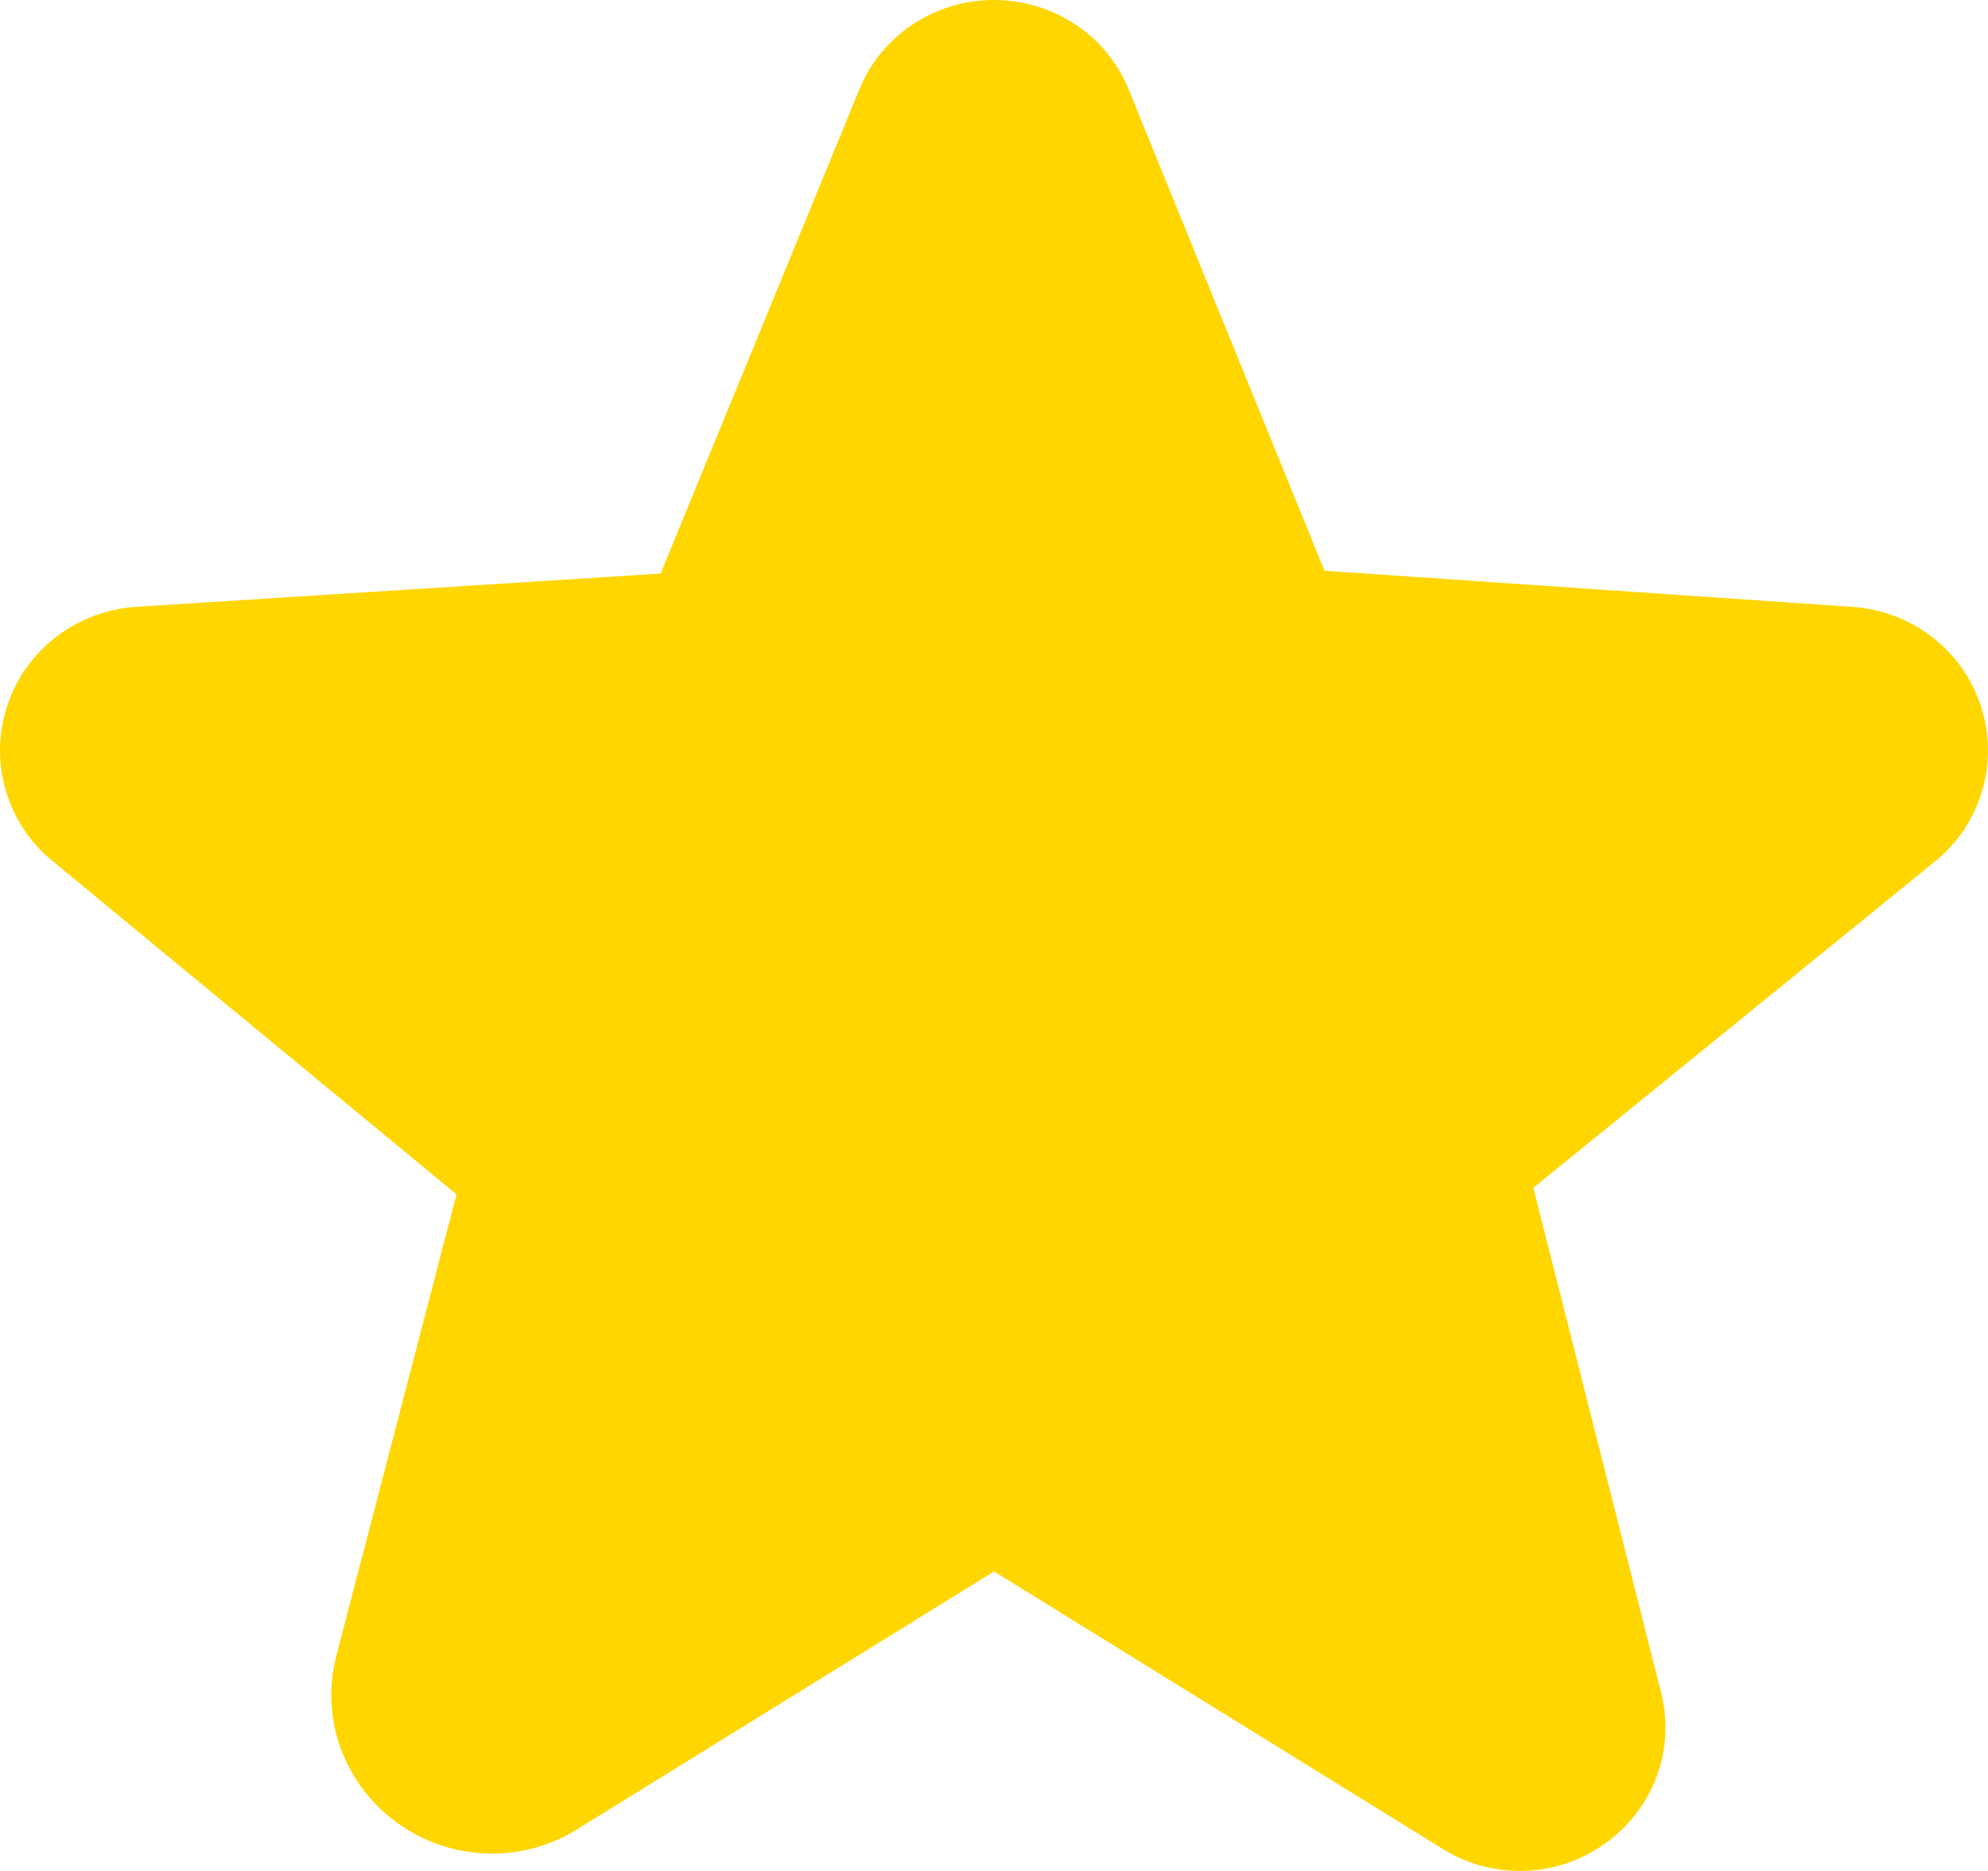 <svg width="17" height="16" viewBox="0 0 17 16" fill="none" xmlns="http://www.w3.org/2000/svg">
<path d="M16.936 6.031C16.86 5.799 16.714 5.594 16.517 5.444C16.321 5.294 16.082 5.205 15.833 5.189L11.326 4.881L9.654 0.771C9.564 0.544 9.405 0.349 9.199 0.211C8.993 0.074 8.749 4.15289e-05 8.499 0H8.498C8.249 0 8.006 0.074 7.8 0.212C7.594 0.35 7.436 0.545 7.346 0.771L5.649 4.905L1.167 5.189C0.918 5.205 0.679 5.294 0.483 5.444C0.286 5.594 0.14 5.799 0.064 6.031C-0.016 6.267 -0.021 6.52 0.049 6.759C0.118 6.998 0.26 7.21 0.456 7.369L3.904 10.214L2.878 14.153C2.807 14.418 2.82 14.698 2.915 14.956C3.01 15.214 3.183 15.438 3.41 15.598C3.63 15.754 3.893 15.842 4.164 15.851C4.436 15.859 4.704 15.787 4.933 15.645L8.49 13.445C8.495 13.441 8.499 13.439 8.51 13.445L12.338 15.812C12.545 15.941 12.788 16.007 13.035 15.999C13.281 15.992 13.52 15.912 13.719 15.77C13.925 15.625 14.082 15.422 14.168 15.188C14.254 14.954 14.265 14.701 14.201 14.46L13.112 10.158L16.544 7.369C16.74 7.21 16.882 6.998 16.951 6.759C17.021 6.52 17.016 6.267 16.936 6.031Z" fill="#FFD600"/>
</svg>
